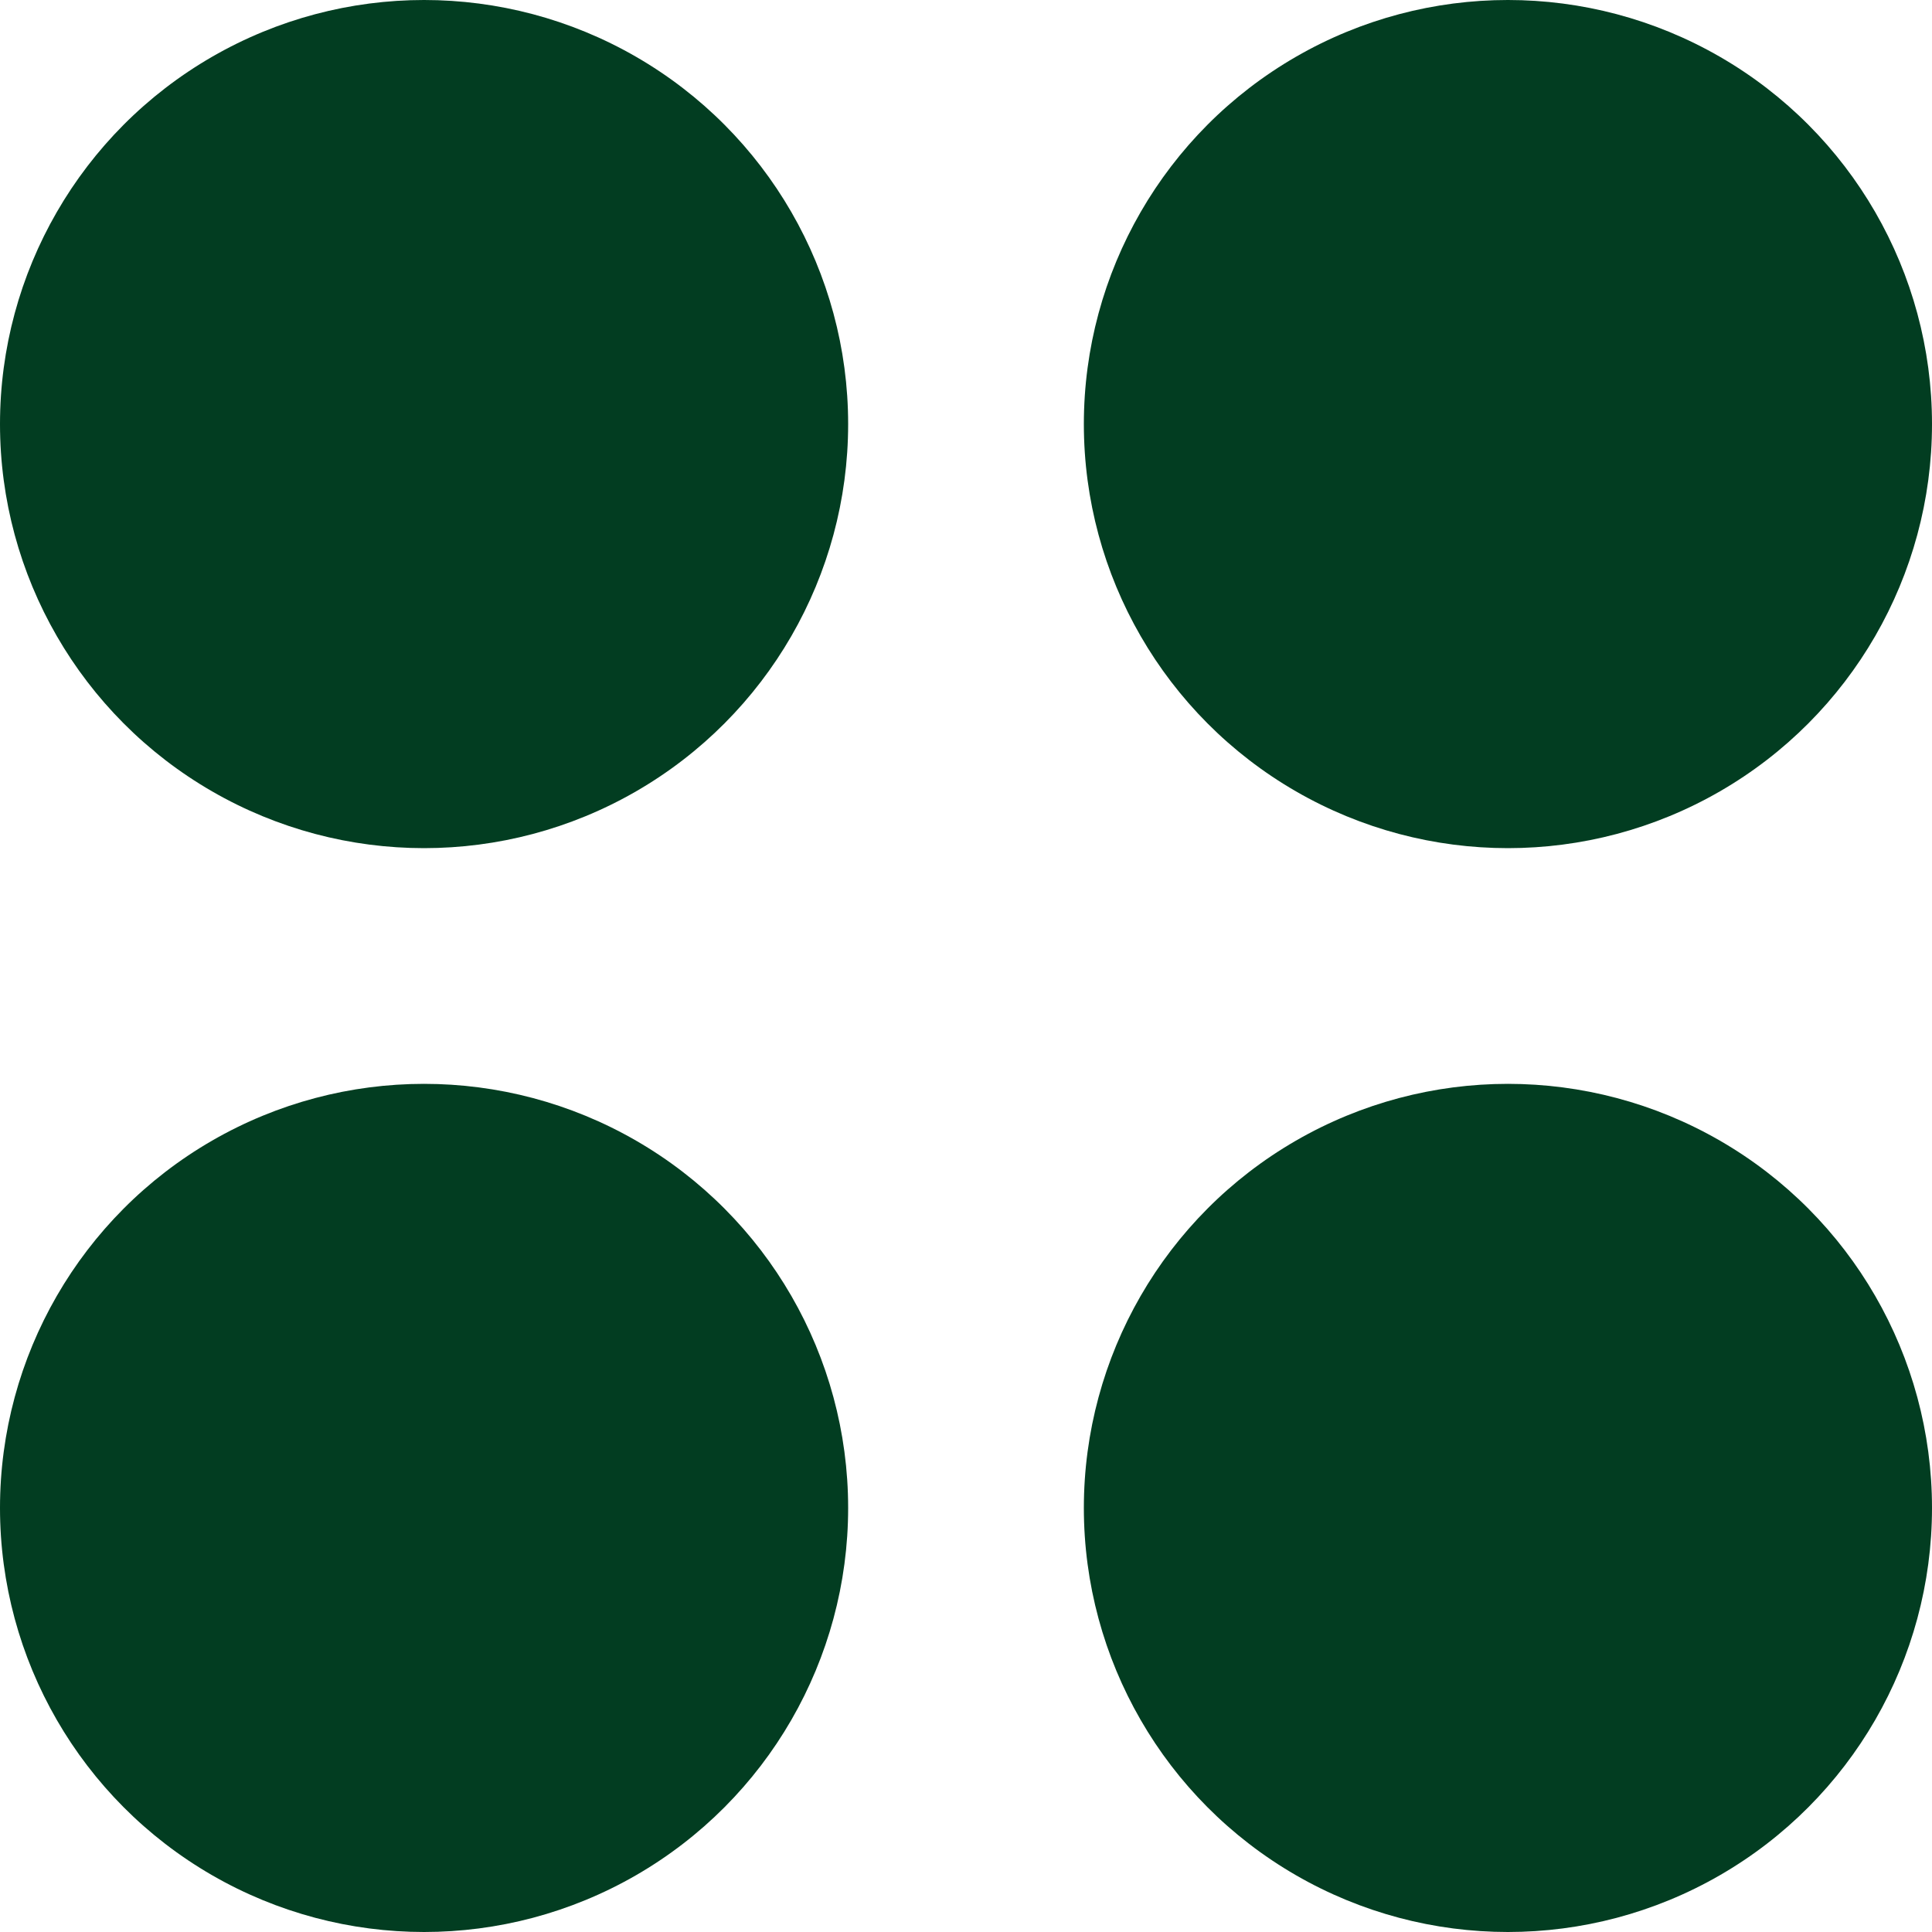<svg width="20" height="20" viewBox="0 0 20 20" fill="none" xmlns="http://www.w3.org/2000/svg">
<circle cx="4.39" cy="15.61" r="4.39" fill="#023D21"/>
<circle cx="4.39" cy="4.39" r="4.39" fill="#023D21"/>
<circle cx="15.61" cy="15.61" r="4.39" fill="#023D21"/>
<circle cx="15.61" cy="4.39" r="4.39" fill="#023D21"/>
</svg>
